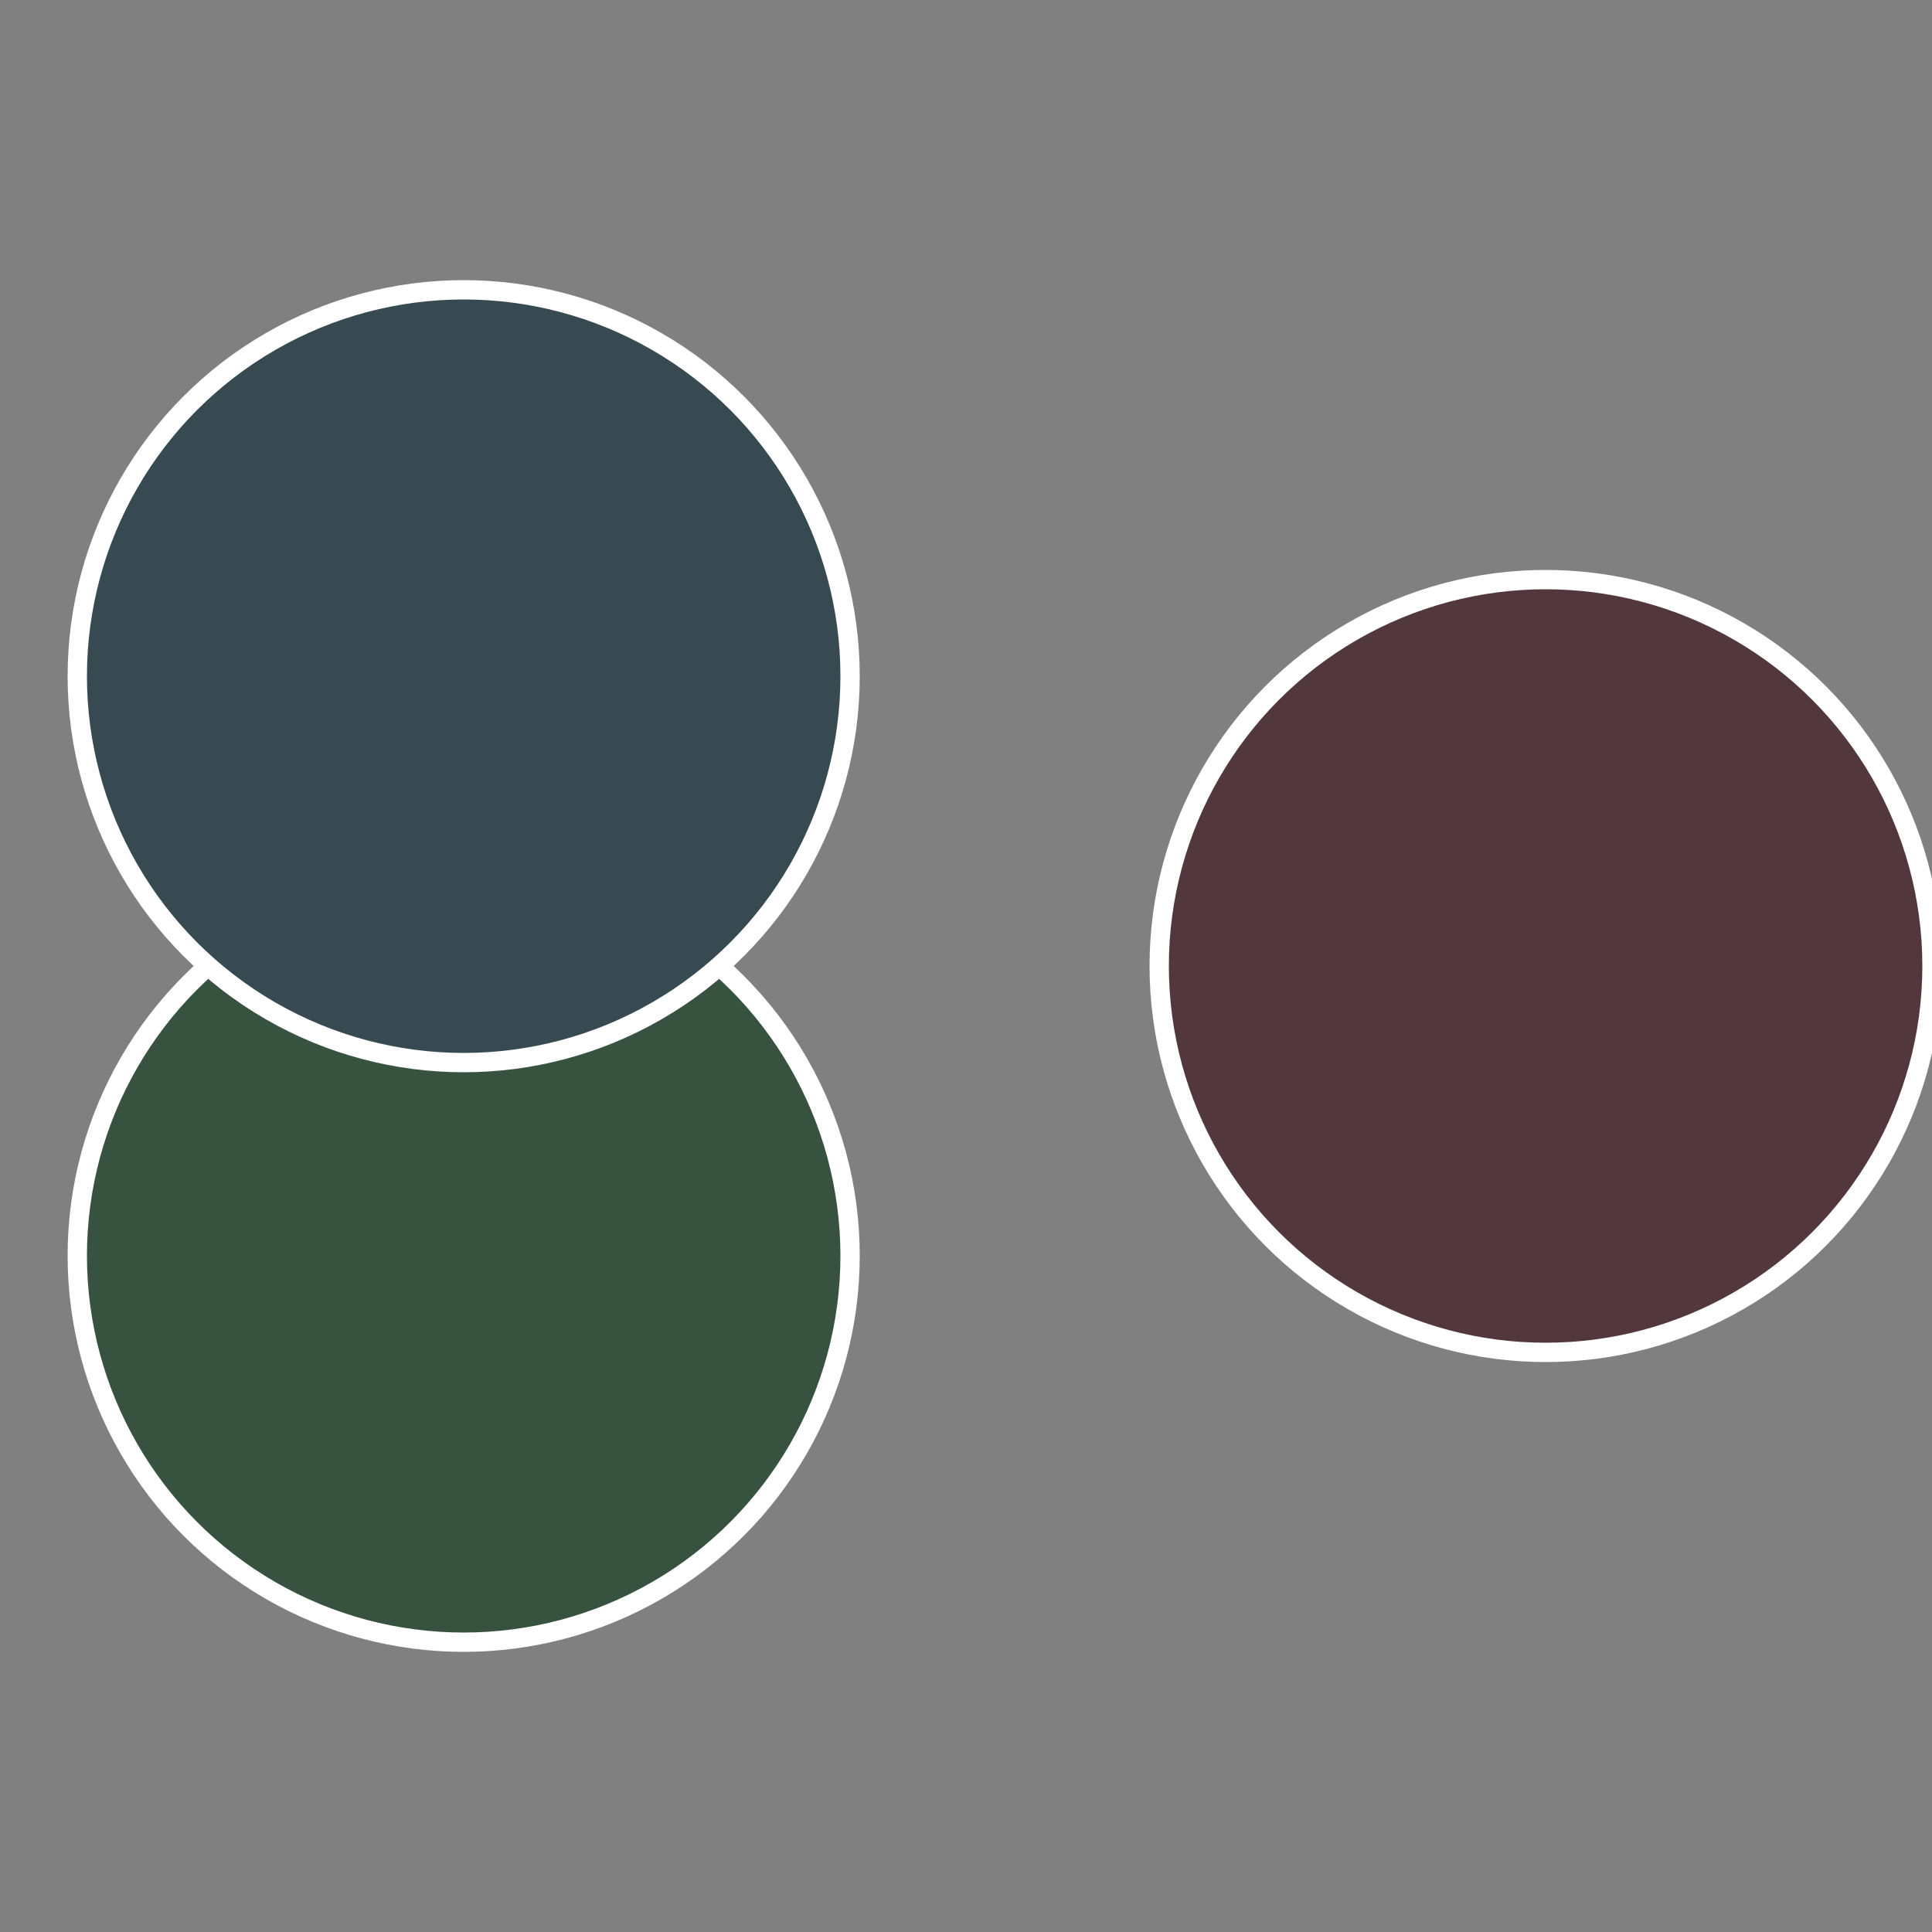 <?xml version="1.0" standalone="no"?>
<svg width="500" height="500" viewBox="-1 -1 2 2" xmlns="http://www.w3.org/2000/svg">
 
                <rect x="-1" y="-1" width="2" height="2" fill="#808080" stroke="none"/>
 
                <circle cx="0.6" cy="0" r="0.4" fill="#52373c" stroke="#fff" stroke-width="1%" />
             
                <circle cx="-0.52" cy="0.3" r="0.4" fill="#37523f" stroke="#fff" stroke-width="1%" />
             
                <circle cx="-0.52" cy="-0.3" r="0.4" fill="#374a52" stroke="#fff" stroke-width="1%" />
            </svg>
